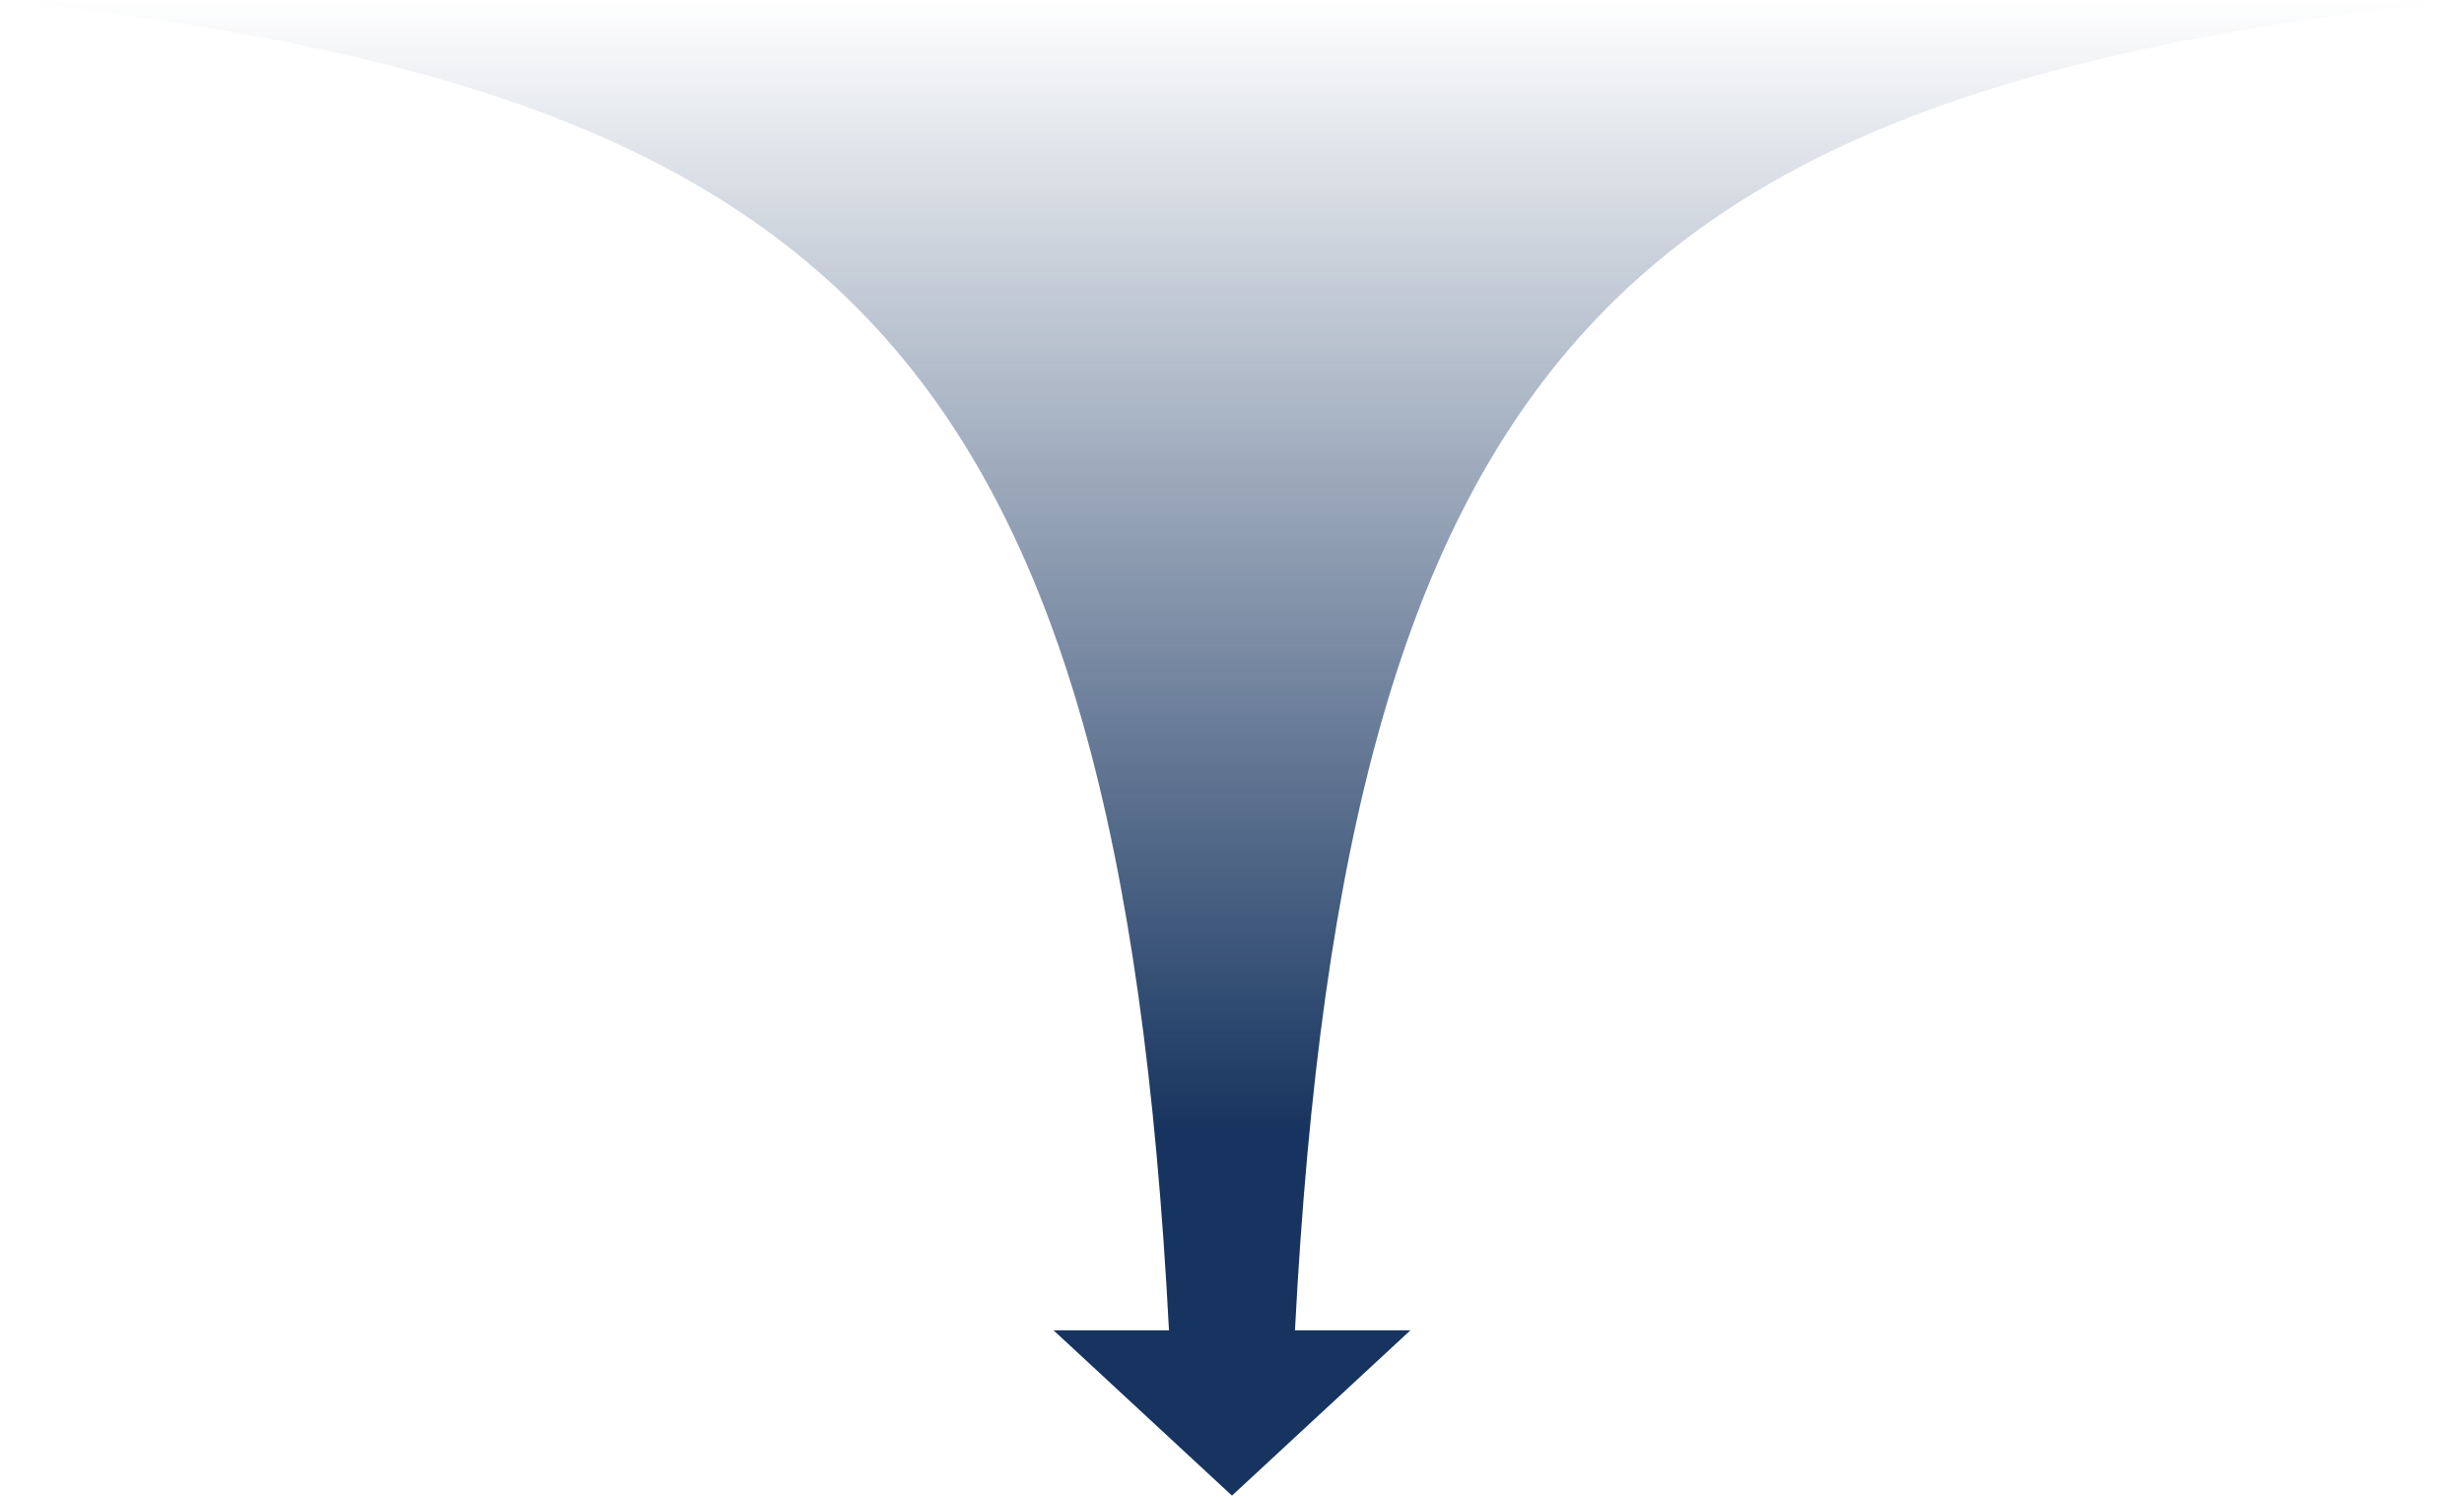 <svg width="1107" height="672" viewBox="0 0 1107 672" fill="none" xmlns="http://www.w3.org/2000/svg">
<path d="M1107 0H0C375.798 39.916 502.201 157.365 525.19 597.714H473.306L553.486 672L633.666 597.714H581.783C604.799 157.365 731.174 39.916 1107 0Z" fill="url(#paint0_linear_513_3609)"/>
<defs>
<linearGradient id="paint0_linear_513_3609" x1="553.5" y1="0" x2="553.5" y2="508.58" gradientUnits="userSpaceOnUse">
<stop stop-color="#16345F" stop-opacity="0"/>
<stop offset="1" stop-color="#16345F"/>
</linearGradient>
</defs>
</svg>
